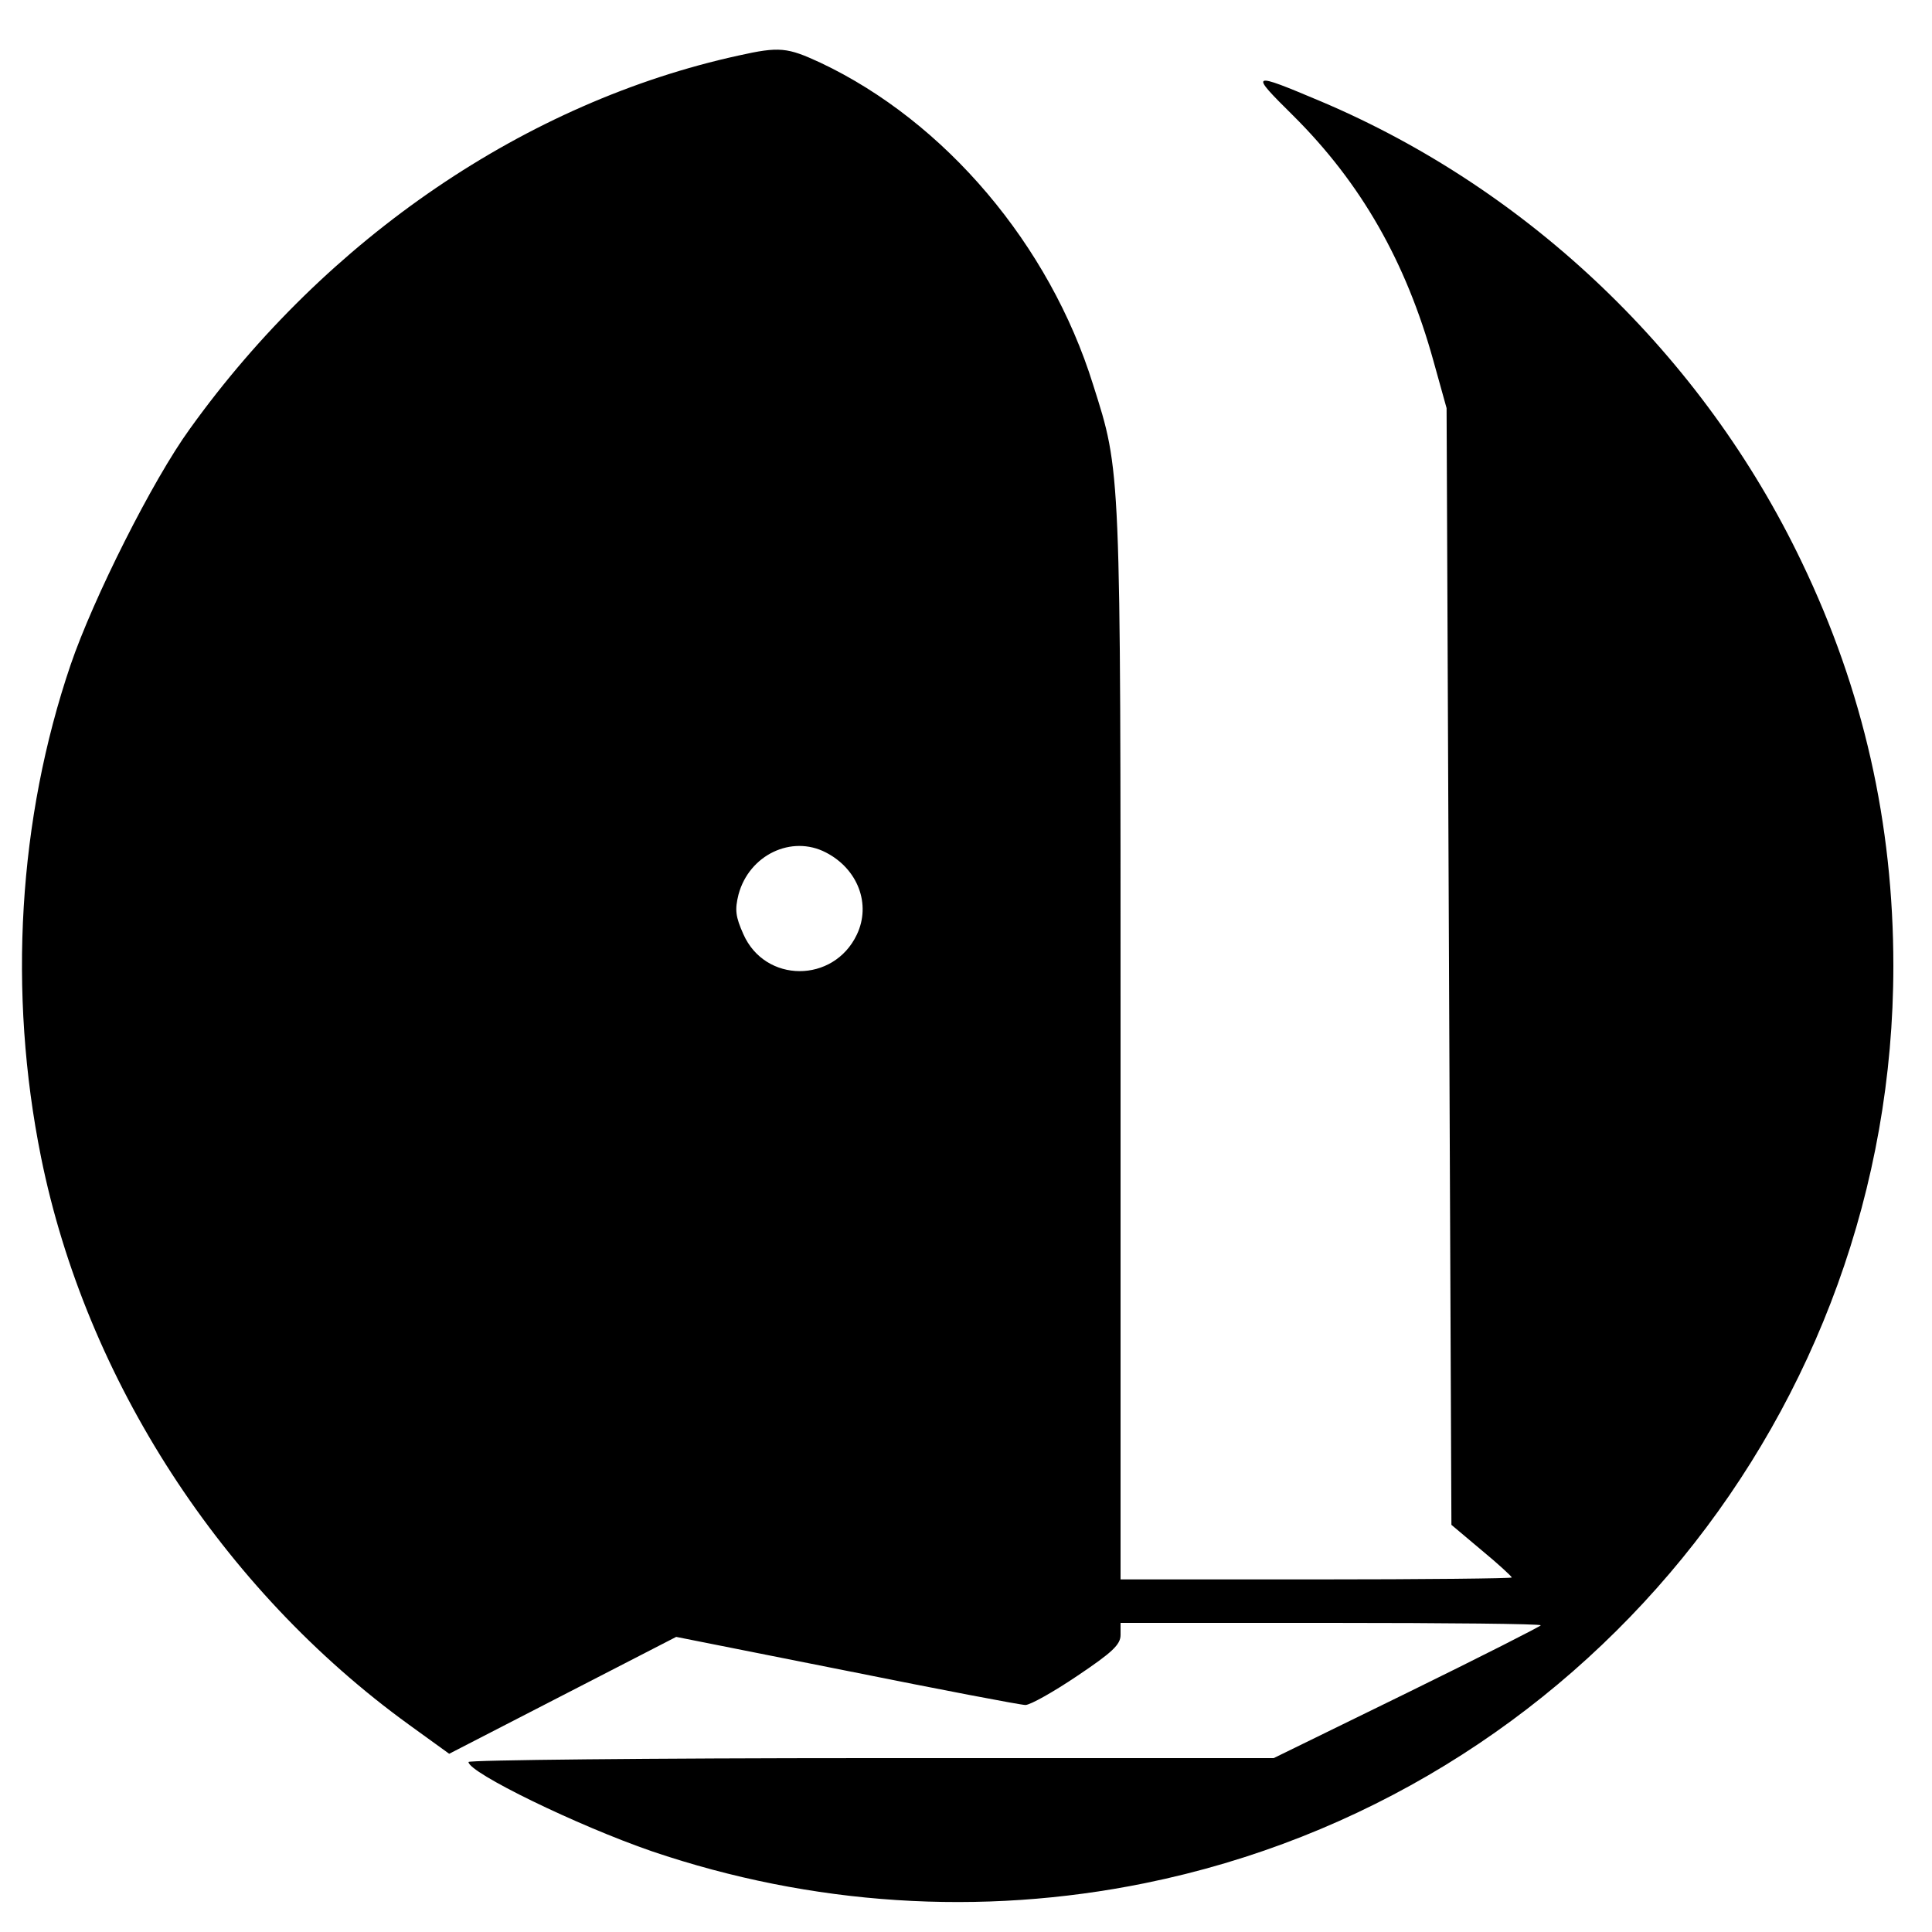 <?xml version="1.0" standalone="no"?>
<!DOCTYPE svg PUBLIC "-//W3C//DTD SVG 20010904//EN"
 "http://www.w3.org/TR/2001/REC-SVG-20010904/DTD/svg10.dtd">
<svg version="1.0" xmlns="http://www.w3.org/2000/svg"
 width="400pt" height="400pt" viewBox="0 0 400 400"
 preserveAspectRatio="xMidYMid meet">
<g transform="translate(0,400) scale(0.1,-0.1)"
fill="#000000" stroke="none">
<path d="M1529 3885 c-439 -96 -852 -377 -1136 -773 -77 -106 -200 -351 -247
-489 -108 -318 -130 -677 -61 -1019 93 -460 374 -894 762 -1175 l83 -60 235
121 235 121 352 -70 c194 -39 361 -71 371 -71 10 0 58 27 107 60 73 49 90 65
90 85 l0 25 435 0 c239 0 435 -2 435 -5 0 -2 -124 -65 -277 -140 l-276 -135
-834 0 c-458 0 -833 -4 -833 -8 0 -22 226 -132 380 -185 330 -112 680 -135
1020 -66 901 183 1550 978 1550 1899 0 295 -62 571 -190 837 -204 426 -563
770 -995 953 -147 62 -149 61 -58 -29 141 -140 234 -303 291 -509 l27 -97 5
-1156 5 -1156 63 -53 c34 -28 62 -54 62 -56 0 -2 -182 -4 -405 -4 l-405 0 0
1108 c0 1204 1 1183 -57 1366 -90 289 -306 544 -564 666 -69 32 -85 34 -170
15z m181 -1650 c66 -34 94 -107 64 -170 -48 -101 -190 -101 -235 1 -16 36 -18
50 -10 82 22 82 110 124 181 87z"/>
</g>
</svg>
